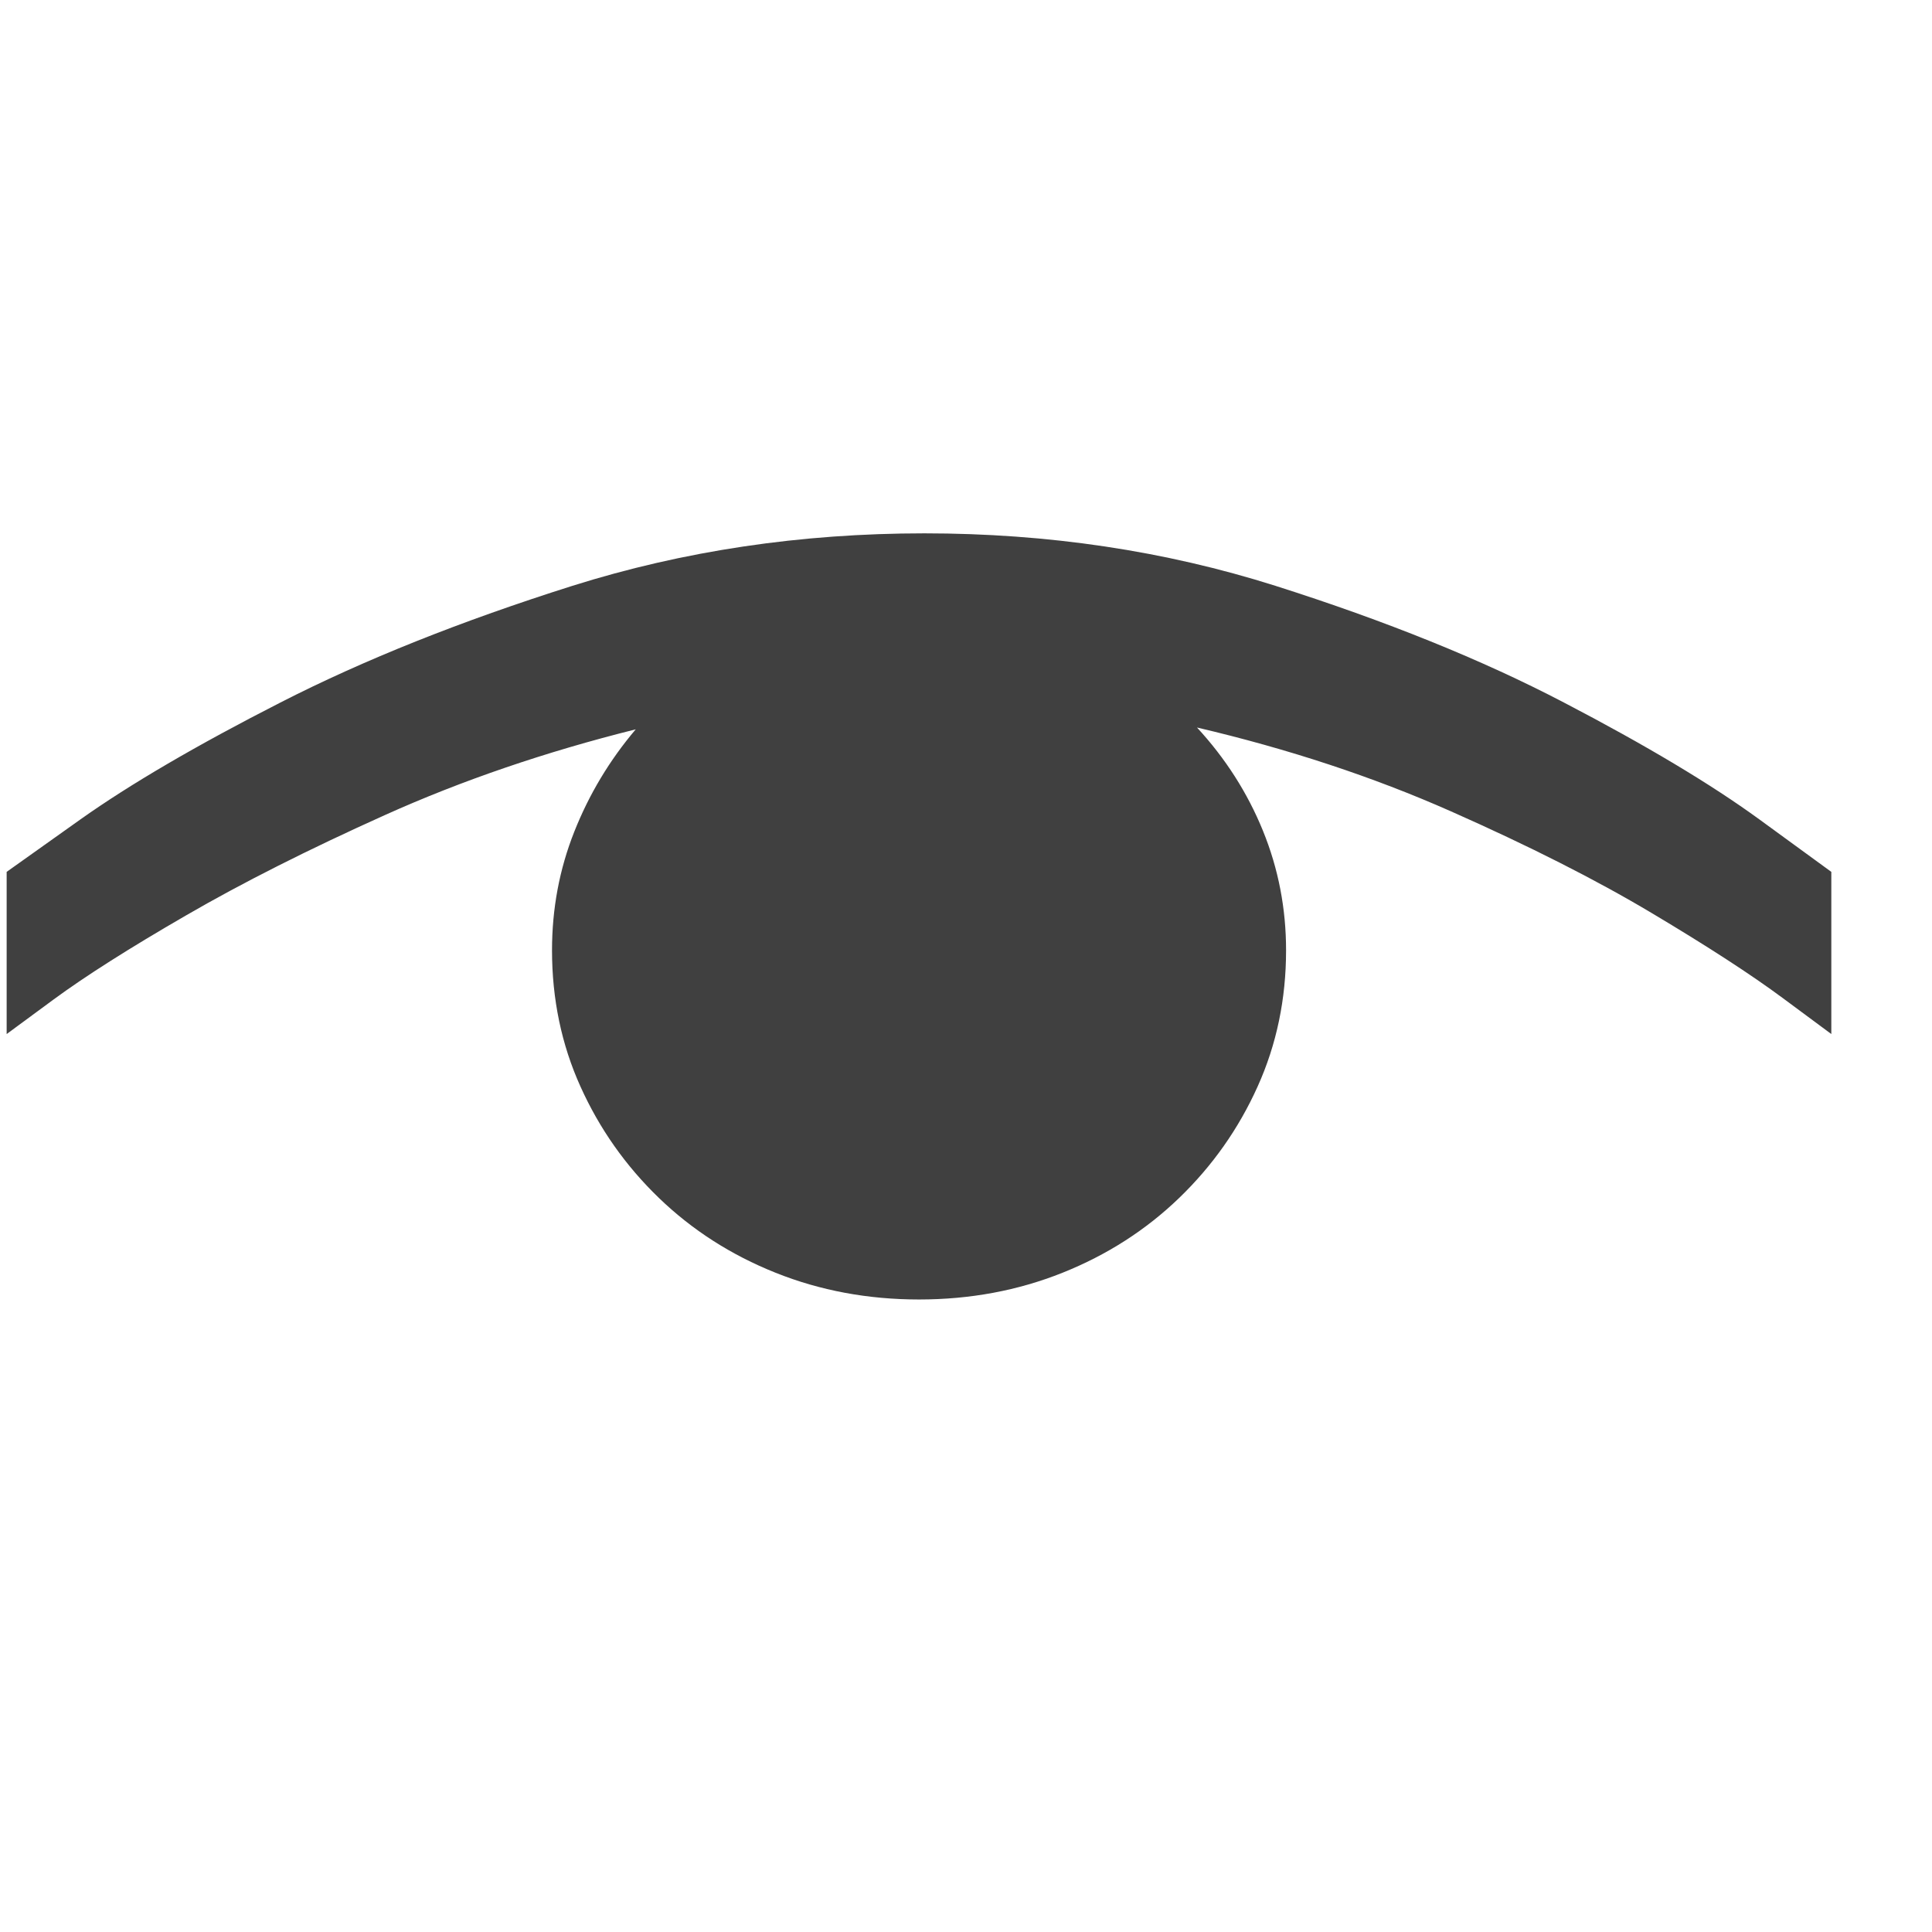 <svg width="18" height="18" viewBox="0 0 18 18" fill="none" xmlns="http://www.w3.org/2000/svg">
<g id="Icon" clip-path="url(#clip0_1_18182)">
<path id="Vector" d="M5.143 8.854C5.143 9.307 5.231 9.731 5.408 10.123C5.585 10.516 5.829 10.862 6.139 11.161C6.449 11.46 6.811 11.692 7.226 11.858C7.641 12.024 8.087 12.107 8.562 12.107C9.038 12.107 9.484 12.024 9.899 11.858C10.314 11.692 10.676 11.46 10.986 11.161C11.296 10.862 11.54 10.516 11.717 10.123C11.894 9.731 11.982 9.307 11.982 8.854C11.982 8.466 11.911 8.095 11.767 7.741C11.623 7.387 11.418 7.066 11.152 6.778C12.005 6.978 12.793 7.238 13.518 7.559C14.243 7.88 14.866 8.195 15.386 8.505C15.906 8.815 16.315 9.08 16.614 9.302C16.913 9.523 17.062 9.634 17.062 9.634V8.123C17.062 8.123 16.838 7.96 16.39 7.633C15.942 7.307 15.336 6.944 14.572 6.546C13.809 6.147 12.912 5.785 11.883 5.458C10.854 5.132 9.763 4.969 8.612 4.969C7.461 4.969 6.368 5.132 5.333 5.458C4.299 5.785 3.391 6.147 2.611 6.546C1.831 6.944 1.211 7.307 0.751 7.633C0.292 7.96 0.062 8.123 0.062 8.123V9.634C0.062 9.634 0.209 9.526 0.502 9.31C0.796 9.094 1.205 8.834 1.731 8.53C2.257 8.225 2.876 7.913 3.59 7.592C4.304 7.271 5.082 7.005 5.923 6.795C5.679 7.083 5.488 7.401 5.35 7.75C5.212 8.098 5.143 8.466 5.143 8.854Z" fill="#404040"/>
</g>
<defs>
<clipPath id="clip0_1_18182">
<rect width="17" height="17" fill="white" transform="matrix(1 0 0 -1 0.062 17.038)"/>
</clipPath>
</defs>
</svg>
